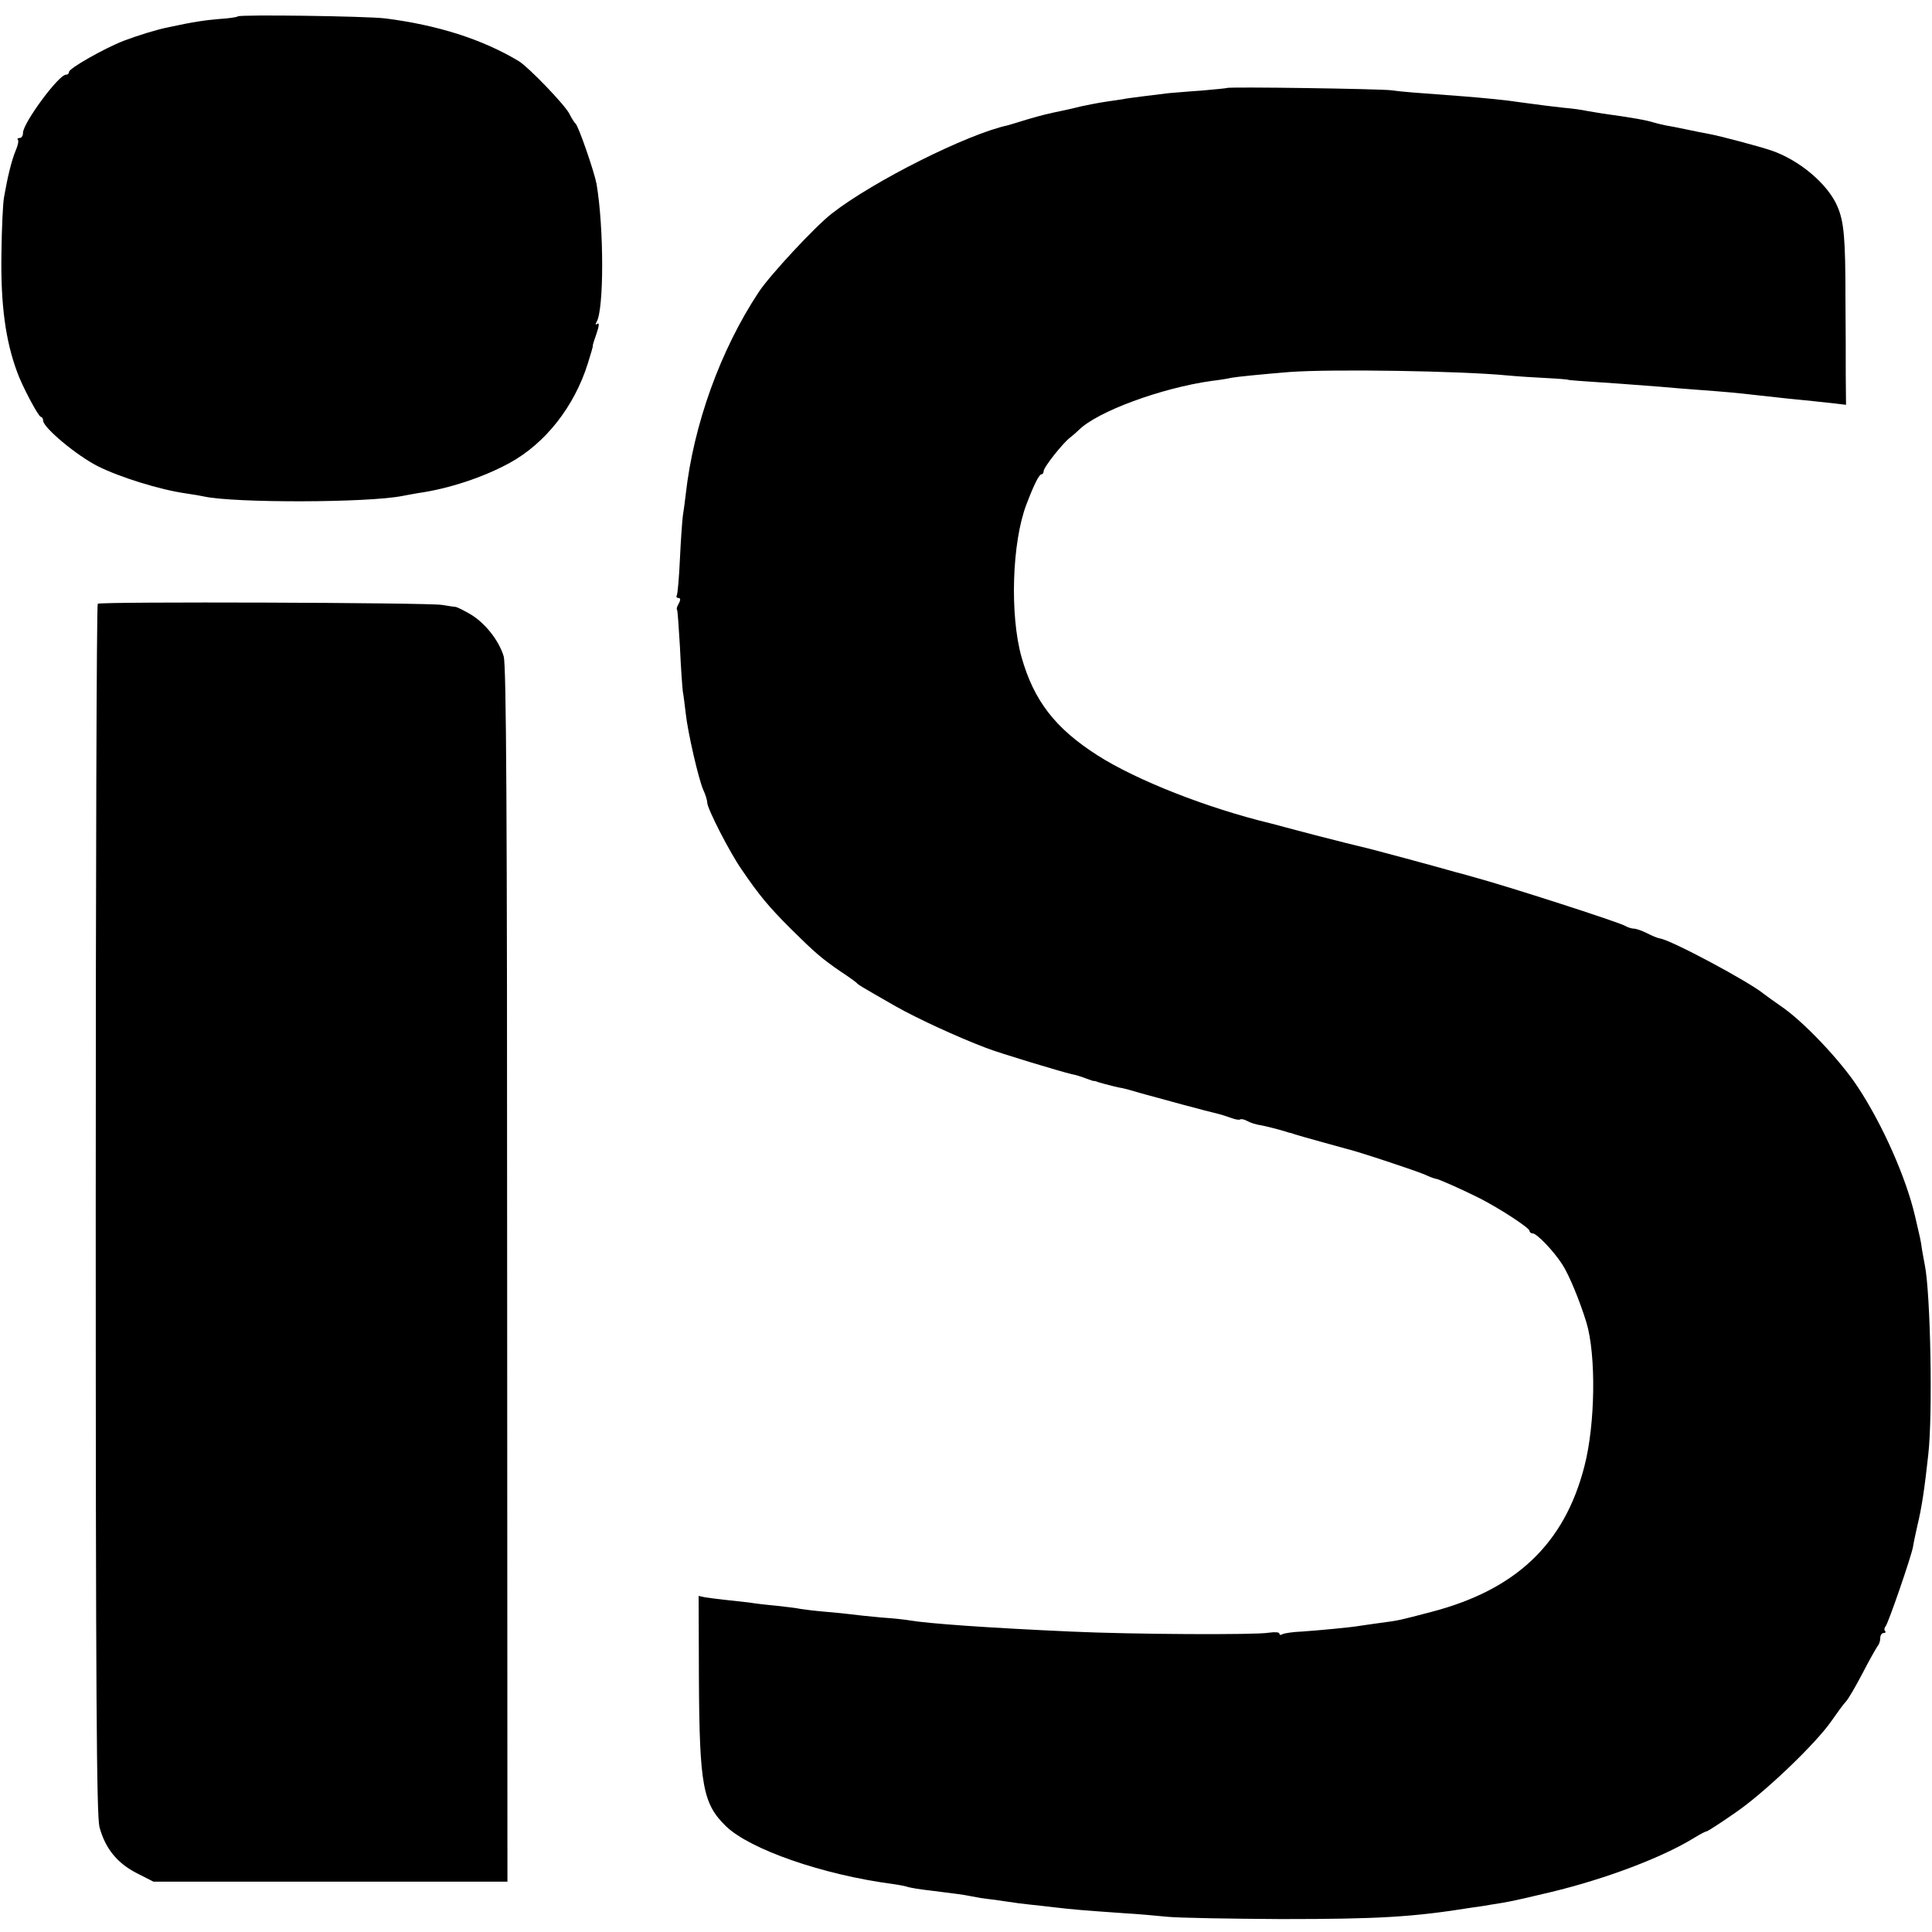 <?xml version="1.0" standalone="no"?>
<!DOCTYPE svg PUBLIC "-//W3C//DTD SVG 20010904//EN"
 "http://www.w3.org/TR/2001/REC-SVG-20010904/DTD/svg10.dtd">
<svg version="1.0" xmlns="http://www.w3.org/2000/svg"
 width="672pt" height="672pt" viewBox="0 0 672 672"
 preserveAspectRatio="xMidYMid meet">
<g transform="translate(0,672) scale(0.1,-0.1)"
fill="#000000" stroke="none">
<path d="M827 6663 c-3 -3 -32 -7 -64 -9 -48 -4 -91 -10 -178 -29 -37 -7 -108
-29 -155 -47 -69 -27 -190 -96 -190 -108 0 -6 -5 -10 -11 -10 -25 0 -149 -168
-149 -202 0 -10 -5 -18 -12 -18 -6 0 -9 -3 -6 -6 4 -3 0 -21 -8 -39 -14 -34
-28 -92 -40 -161 -4 -22 -8 -109 -9 -195 -3 -178 14 -304 55 -414 17 -48 74
-155 82 -155 4 0 8 -6 8 -13 0 -24 117 -122 191 -159 76 -38 214 -81 304 -94
28 -4 57 -9 65 -11 106 -23 571 -22 690 2 14 3 39 7 55 10 106 15 227 55 318
105 124 68 225 196 272 347 10 32 18 59 17 60 -1 2 5 21 13 43 9 27 10 38 3
34 -7 -5 -8 -3 -3 6 26 43 26 326 0 480 -8 43 -63 202 -73 210 -4 3 -14 19
-22 35 -16 31 -141 161 -175 182 -128 77 -284 126 -465 149 -67 8 -506 14
-513 7z"/>
<path d="M4268 6414 c-2 -1 -41 -5 -88 -9 -47 -3 -98 -8 -115 -9 -57 -7 -149
-18 -159 -21 -6 -1 -33 -5 -61 -9 -27 -4 -66 -12 -85 -16 -19 -5 -46 -11 -60
-14 -53 -11 -75 -16 -129 -32 -31 -10 -60 -18 -66 -20 -140 -30 -469 -195
-612 -307 -57 -44 -216 -215 -254 -273 -133 -201 -227 -461 -254 -705 -3 -24
-7 -57 -10 -74 -2 -16 -7 -83 -10 -148 -3 -66 -8 -123 -11 -128 -3 -5 0 -9 6
-9 7 0 8 -6 1 -19 -6 -10 -9 -20 -6 -22 2 -3 6 -60 10 -129 3 -69 8 -138 10
-155 3 -16 7 -50 10 -75 7 -67 45 -231 61 -267 8 -17 14 -37 14 -45 0 -20 78
-173 120 -233 60 -88 93 -128 170 -205 87 -86 107 -103 175 -150 28 -18 52
-36 55 -39 5 -6 9 -9 135 -81 76 -43 215 -107 315 -145 49 -19 262 -83 297
-91 12 -2 35 -9 50 -15 16 -6 28 -10 28 -9 0 1 7 -1 15 -4 23 -7 74 -20 85
-21 6 -1 35 -9 65 -18 50 -14 234 -64 270 -72 8 -2 27 -8 41 -13 15 -6 29 -8
32 -6 3 3 14 1 25 -5 10 -6 32 -13 48 -15 16 -3 44 -10 62 -15 18 -5 34 -10
37 -11 3 0 10 -2 17 -5 18 -6 160 -45 178 -50 37 -8 248 -78 277 -91 17 -8 34
-14 37 -14 8 0 89 -36 151 -67 71 -36 175 -104 175 -114 0 -5 5 -9 11 -9 14 0
73 -61 103 -108 23 -35 60 -124 84 -202 34 -113 31 -354 -7 -500 -69 -269
-237 -429 -530 -506 -115 -30 -112 -30 -181 -39 -30 -4 -62 -9 -70 -10 -27 -5
-143 -16 -202 -20 -31 -1 -61 -6 -67 -9 -6 -4 -11 -3 -11 2 0 5 -16 6 -37 3
-45 -8 -473 -6 -688 4 -291 13 -499 28 -562 39 -10 2 -54 7 -98 10 -44 4 -91
9 -105 11 -14 2 -54 6 -90 9 -36 3 -75 8 -87 10 -12 3 -50 7 -84 11 -34 3 -76
8 -93 11 -17 2 -53 6 -81 9 -27 3 -60 7 -72 9 l-23 5 1 -292 c2 -368 14 -431
94 -509 84 -81 337 -169 580 -201 22 -3 47 -8 55 -11 8 -2 40 -8 70 -11 102
-13 115 -14 150 -21 19 -4 44 -8 55 -9 11 -1 41 -5 66 -9 25 -4 63 -9 85 -11
21 -2 62 -7 89 -10 49 -6 96 -10 240 -20 39 -2 104 -8 145 -12 41 -4 219 -7
395 -8 343 0 459 7 665 40 8 1 38 5 65 10 70 11 66 10 210 44 191 46 386 120
497 188 21 13 40 23 44 23 3 0 47 28 97 63 101 68 284 243 338 322 19 27 41
58 50 67 9 10 35 55 59 101 23 45 47 86 51 92 5 5 9 17 9 27 0 10 5 18 12 18
6 0 8 3 5 7 -4 3 -3 11 2 17 10 13 88 239 95 276 2 14 9 46 15 73 16 66 25
129 38 247 16 139 8 562 -12 660 -3 14 -7 39 -10 55 -4 31 -6 38 -24 115 -31
133 -112 317 -199 449 -61 93 -190 229 -267 281 -27 19 -54 38 -60 43 -49 41
-323 188 -362 193 -7 1 -27 9 -44 18 -18 9 -38 16 -46 16 -7 0 -21 4 -31 10
-26 14 -403 136 -532 171 -25 7 -49 14 -55 15 -51 15 -310 85 -327 88 -13 3
-86 21 -163 41 -77 20 -147 39 -155 41 -220 53 -467 150 -603 237 -147 94
-221 190 -264 342 -41 147 -33 399 17 530 25 66 44 105 52 105 4 0 8 5 8 11 0
14 67 98 92 117 9 7 23 19 31 27 65 64 285 145 460 170 27 3 58 8 70 11 23 4
104 12 201 20 145 11 597 4 761 -12 32 -3 93 -7 135 -9 41 -2 75 -5 75 -6 0
-1 18 -2 40 -4 66 -4 216 -15 278 -20 32 -3 93 -8 135 -11 94 -7 130 -10 207
-19 91 -10 135 -15 190 -20 28 -3 65 -7 83 -9 l33 -4 -1 102 c0 55 0 175 -1
266 0 211 -5 269 -28 322 -33 78 -133 162 -231 195 -45 15 -177 50 -215 57
-17 3 -52 10 -80 16 -27 6 -60 12 -72 14 -11 2 -30 7 -41 10 -25 8 -75 17
-177 31 -11 2 -35 6 -54 9 -18 4 -54 9 -80 11 -45 5 -78 9 -151 19 -51 8 -126
15 -200 21 -162 12 -217 16 -250 21 -37 5 -568 13 -572 8z"/>
<path d="M340 4620 c-4 -3 -7 -950 -7 -2105 0 -1703 3 -2109 13 -2150 20 -74
61 -125 129 -160 l59 -30 615 0 616 0 -1 2110 c0 1634 -3 2119 -12 2152 -17
57 -68 120 -120 149 -23 13 -44 23 -47 23 -3 0 -24 3 -48 7 -46 8 -1184 12
-1197 4z"/>
</g>
</svg>
